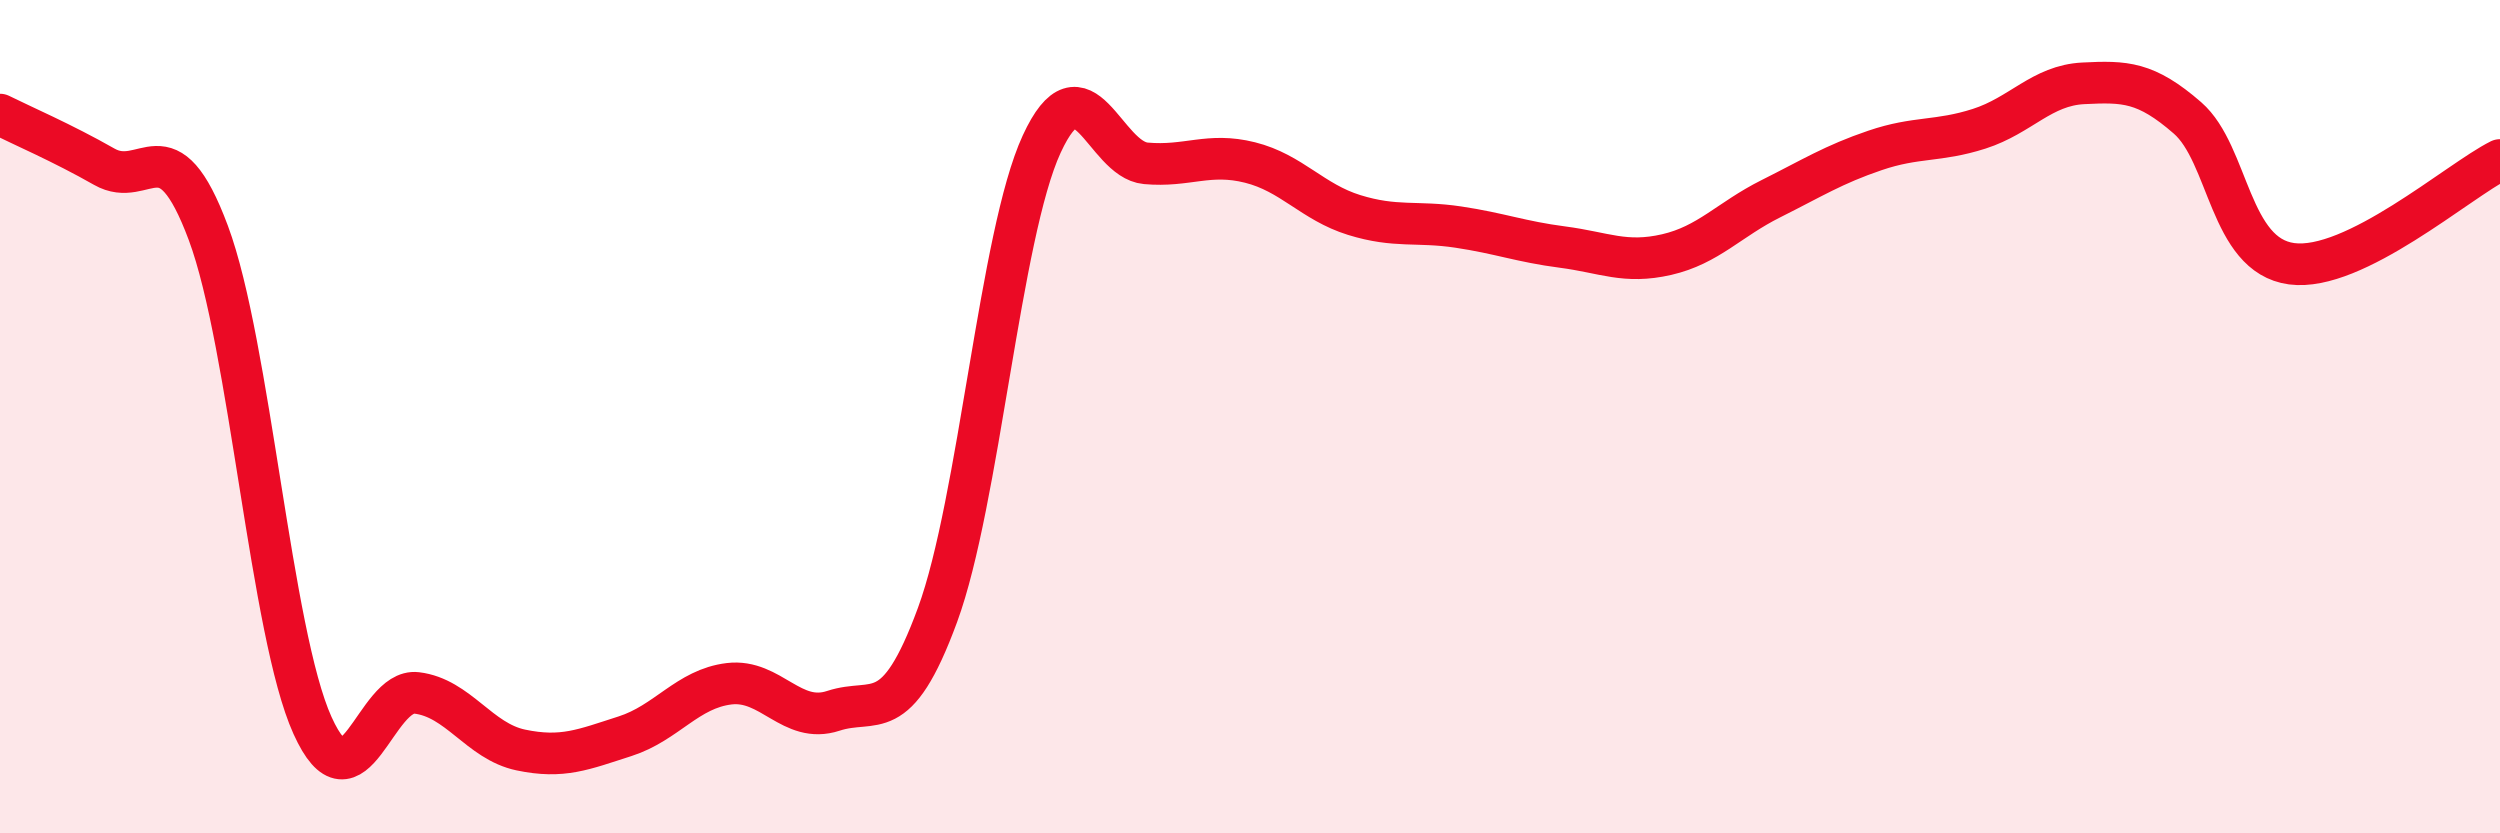 
    <svg width="60" height="20" viewBox="0 0 60 20" xmlns="http://www.w3.org/2000/svg">
      <path
        d="M 0,2.75 C 0.5,3 1.5,3.43 2.5,4 C 3.5,4.57 4,2.91 5,5.59 C 6,8.27 6.5,15.2 7.5,17.41 C 8.5,19.62 9,16.51 10,16.63 C 11,16.75 11.5,17.79 12.5,18 C 13.5,18.21 14,17.99 15,17.67 C 16,17.35 16.5,16.53 17.5,16.41 C 18.5,16.29 19,17.39 20,17.06 C 21,16.73 21.5,17.48 22.5,14.76 C 23.5,12.04 24,5.63 25,3.46 C 26,1.29 26.5,3.83 27.5,3.92 C 28.5,4.01 29,3.65 30,3.9 C 31,4.15 31.5,4.85 32.5,5.16 C 33.5,5.47 34,5.3 35,5.45 C 36,5.6 36.5,5.8 37.5,5.93 C 38.5,6.06 39,6.34 40,6.11 C 41,5.88 41.5,5.27 42.5,4.77 C 43.5,4.27 44,3.95 45,3.61 C 46,3.27 46.5,3.41 47.5,3.09 C 48.5,2.77 49,2.05 50,2 C 51,1.95 51.5,1.96 52.5,2.83 C 53.5,3.7 53.5,6.13 55,6.33 C 56.5,6.53 59,4.34 60,3.84L60 20L0 20Z"
        fill="#EB0A25"
        opacity="0.1"
        stroke-linecap="round"
        stroke-linejoin="round"
      />
      <path
        d="M 0,2.75 C 0.5,3 1.5,3.43 2.5,4 C 3.5,4.57 4,2.91 5,5.59 C 6,8.27 6.5,15.2 7.5,17.41 C 8.5,19.62 9,16.51 10,16.63 C 11,16.75 11.5,17.79 12.5,18 C 13.5,18.21 14,17.99 15,17.67 C 16,17.35 16.5,16.53 17.5,16.41 C 18.5,16.29 19,17.39 20,17.06 C 21,16.73 21.5,17.48 22.5,14.76 C 23.5,12.04 24,5.63 25,3.46 C 26,1.29 26.5,3.83 27.5,3.92 C 28.5,4.01 29,3.65 30,3.9 C 31,4.15 31.5,4.85 32.5,5.16 C 33.5,5.47 34,5.3 35,5.45 C 36,5.6 36.5,5.8 37.5,5.93 C 38.5,6.06 39,6.34 40,6.11 C 41,5.88 41.5,5.27 42.5,4.77 C 43.5,4.27 44,3.95 45,3.61 C 46,3.27 46.5,3.41 47.5,3.09 C 48.5,2.77 49,2.05 50,2 C 51,1.95 51.5,1.96 52.5,2.83 C 53.5,3.7 53.5,6.13 55,6.33 C 56.5,6.53 59,4.34 60,3.84"
        stroke="#EB0A25"
        stroke-width="1"
        fill="none"
        stroke-linecap="round"
        stroke-linejoin="round"
      />
    </svg>
  